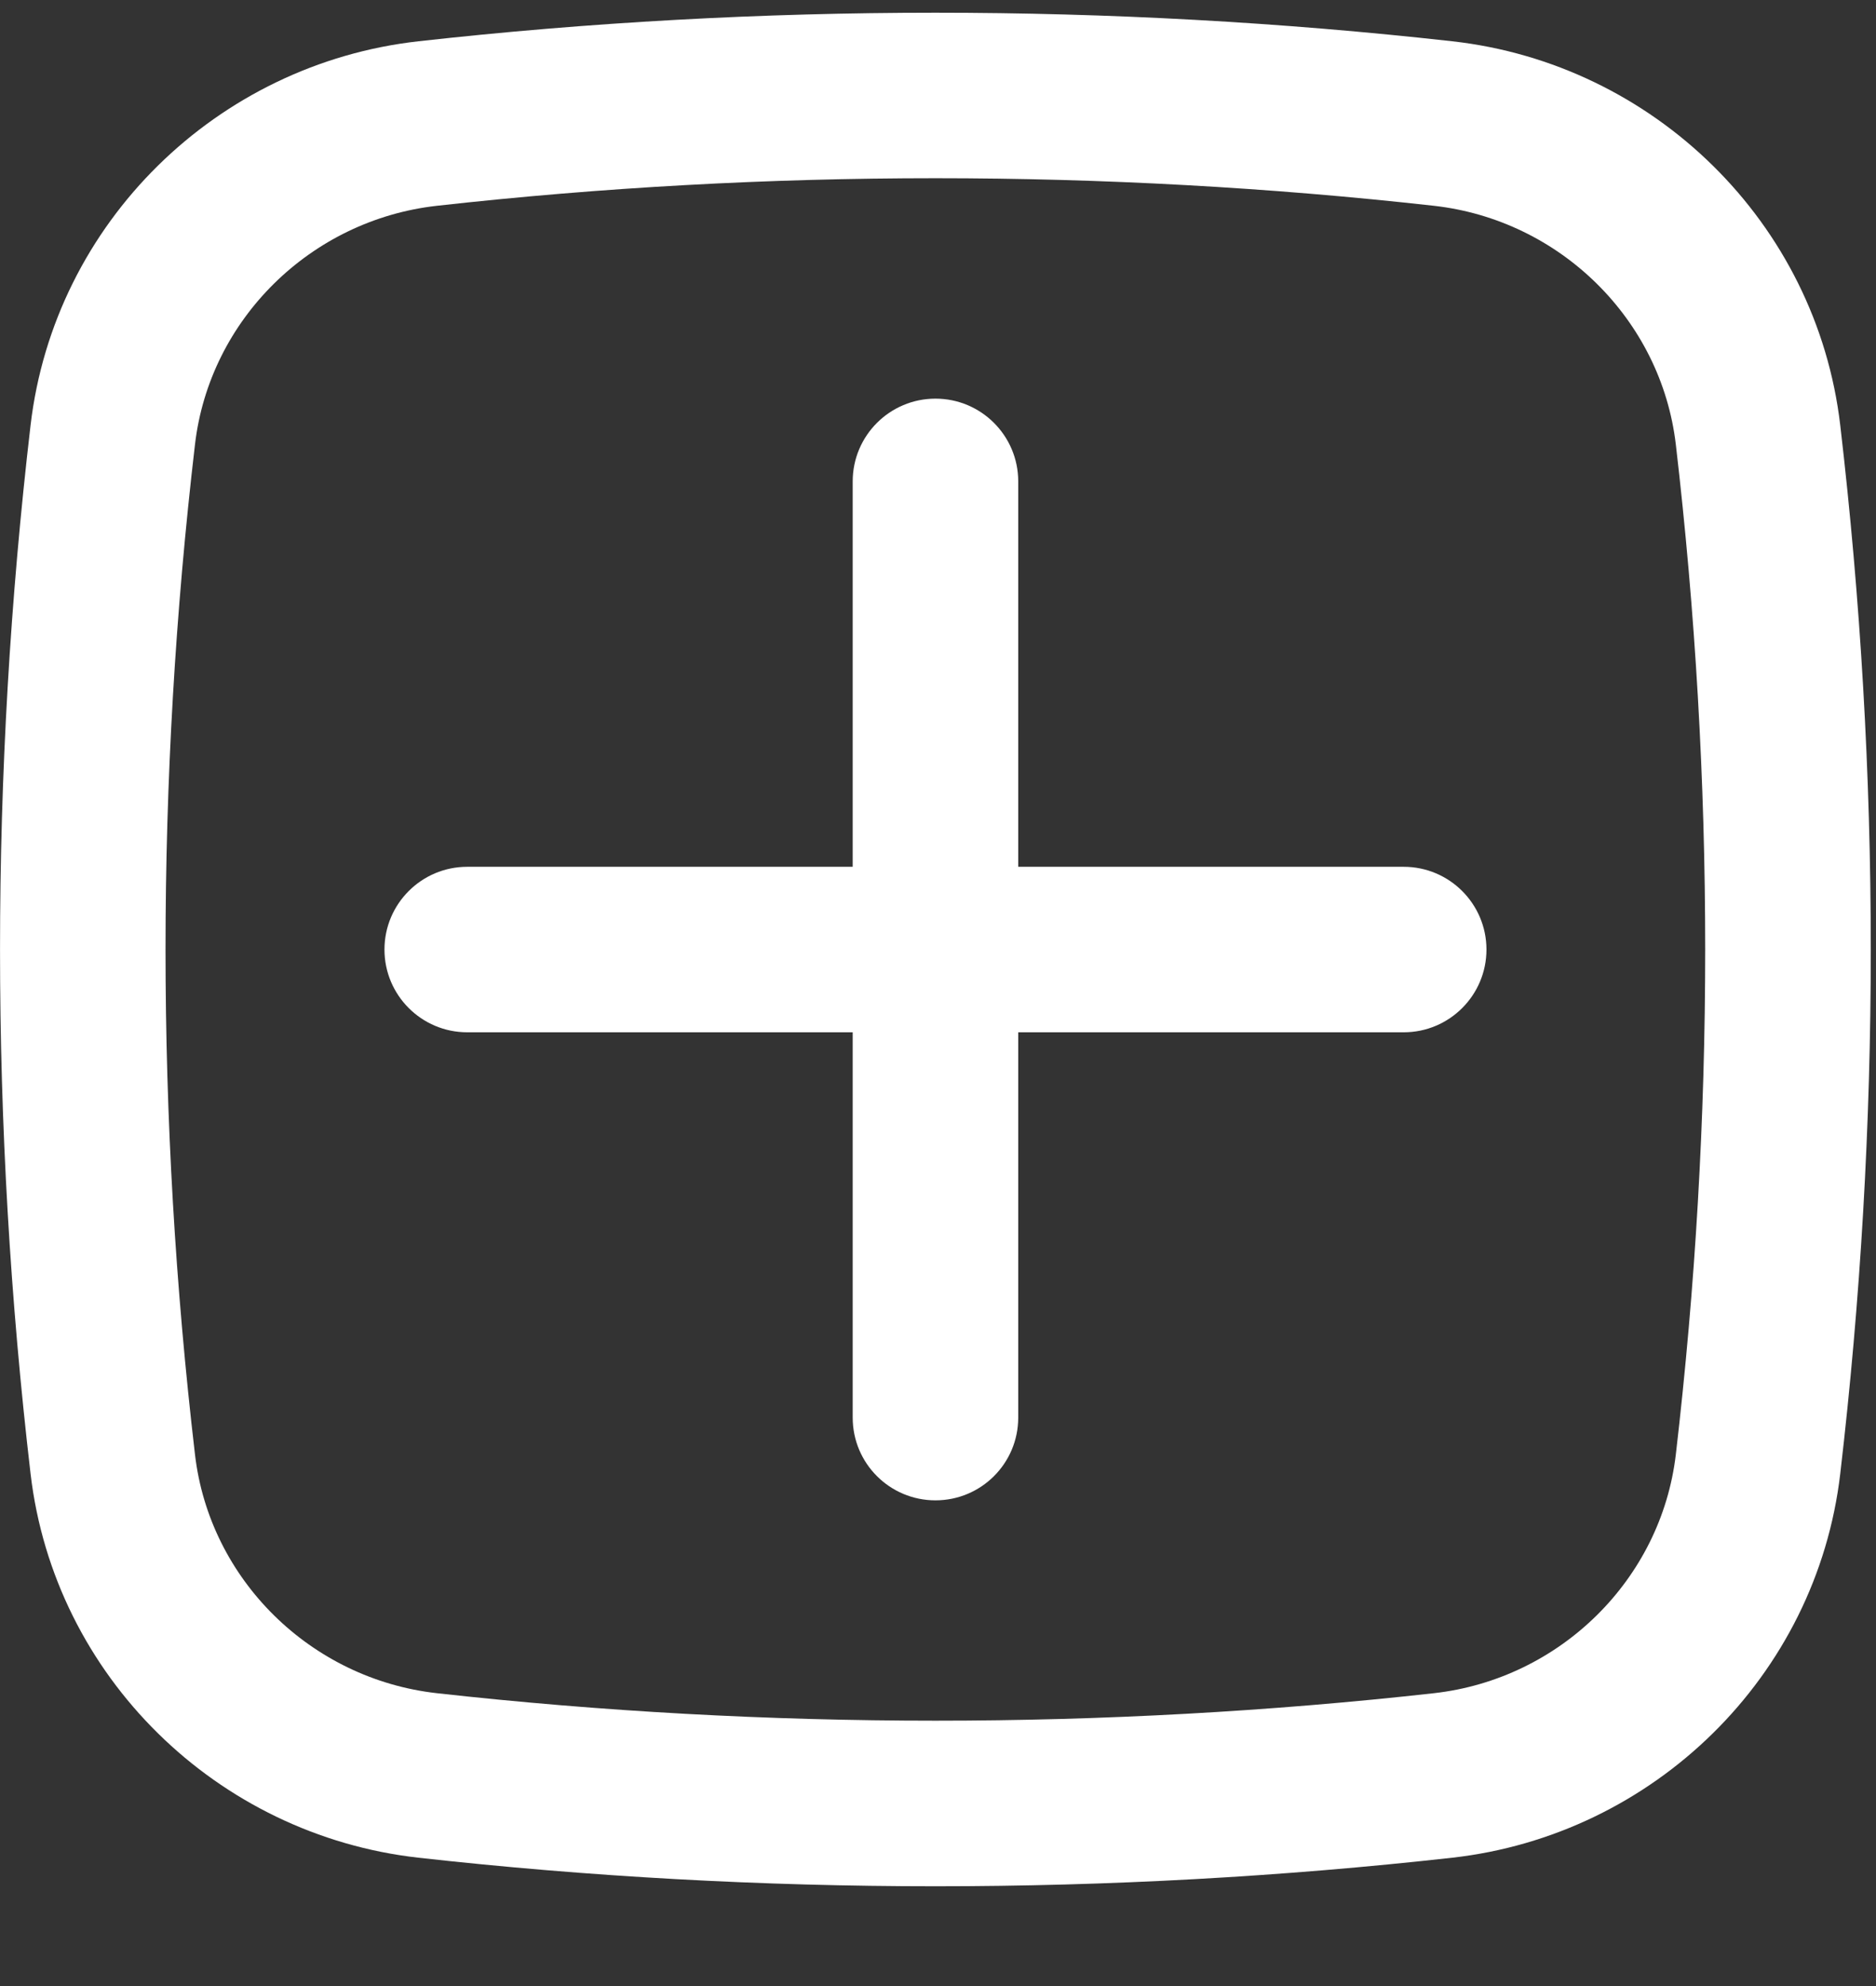 <?xml version="1.0" encoding="UTF-8"?> <svg xmlns="http://www.w3.org/2000/svg" width="17" height="18" viewBox="0 0 17 18" fill="none"><rect x="0" y="0" width="17" height="18" fill="#333333" stroke="none"/><path d="M3.484 8.606C3.484 8.192 3.82 7.856 4.234 7.856H7.727V4.363C7.727 3.949 8.063 3.613 8.477 3.613C8.891 3.613 9.227 3.949 9.227 4.363V7.856H12.72C13.134 7.856 13.47 8.192 13.47 8.606C13.47 9.02 13.134 9.356 12.72 9.356H9.227V12.848C9.227 13.263 8.891 13.598 8.477 13.598C8.063 13.598 7.727 13.263 7.727 12.848V9.356H4.234C3.82 9.356 3.484 9.02 3.484 8.606Z" fill="white"></path><path fill-rule="evenodd" clip-rule="evenodd" d="M3.793 0.374C6.881 0.029 10.072 0.029 13.159 0.374C14.986 0.578 16.461 2.017 16.676 3.854C17.045 7.011 17.045 10.2 16.676 13.357C16.461 15.194 14.986 16.632 13.159 16.837C10.072 17.182 6.881 17.182 3.793 16.837C1.967 16.632 0.492 15.194 0.277 13.357C-0.092 10.2 -0.092 7.011 0.277 3.854C0.492 2.017 1.967 0.578 3.793 0.374ZM12.993 1.865C10.016 1.532 6.937 1.532 3.96 1.865C2.815 1.993 1.899 2.896 1.767 4.028C1.411 7.069 1.411 10.141 1.767 13.183C1.899 14.315 2.815 15.218 3.96 15.346C6.937 15.678 10.016 15.678 12.993 15.346C14.137 15.218 15.053 14.315 15.186 13.183C15.541 10.141 15.541 7.069 15.186 4.028C15.053 2.896 14.137 1.993 12.993 1.865Z" fill="white"></path></svg> 